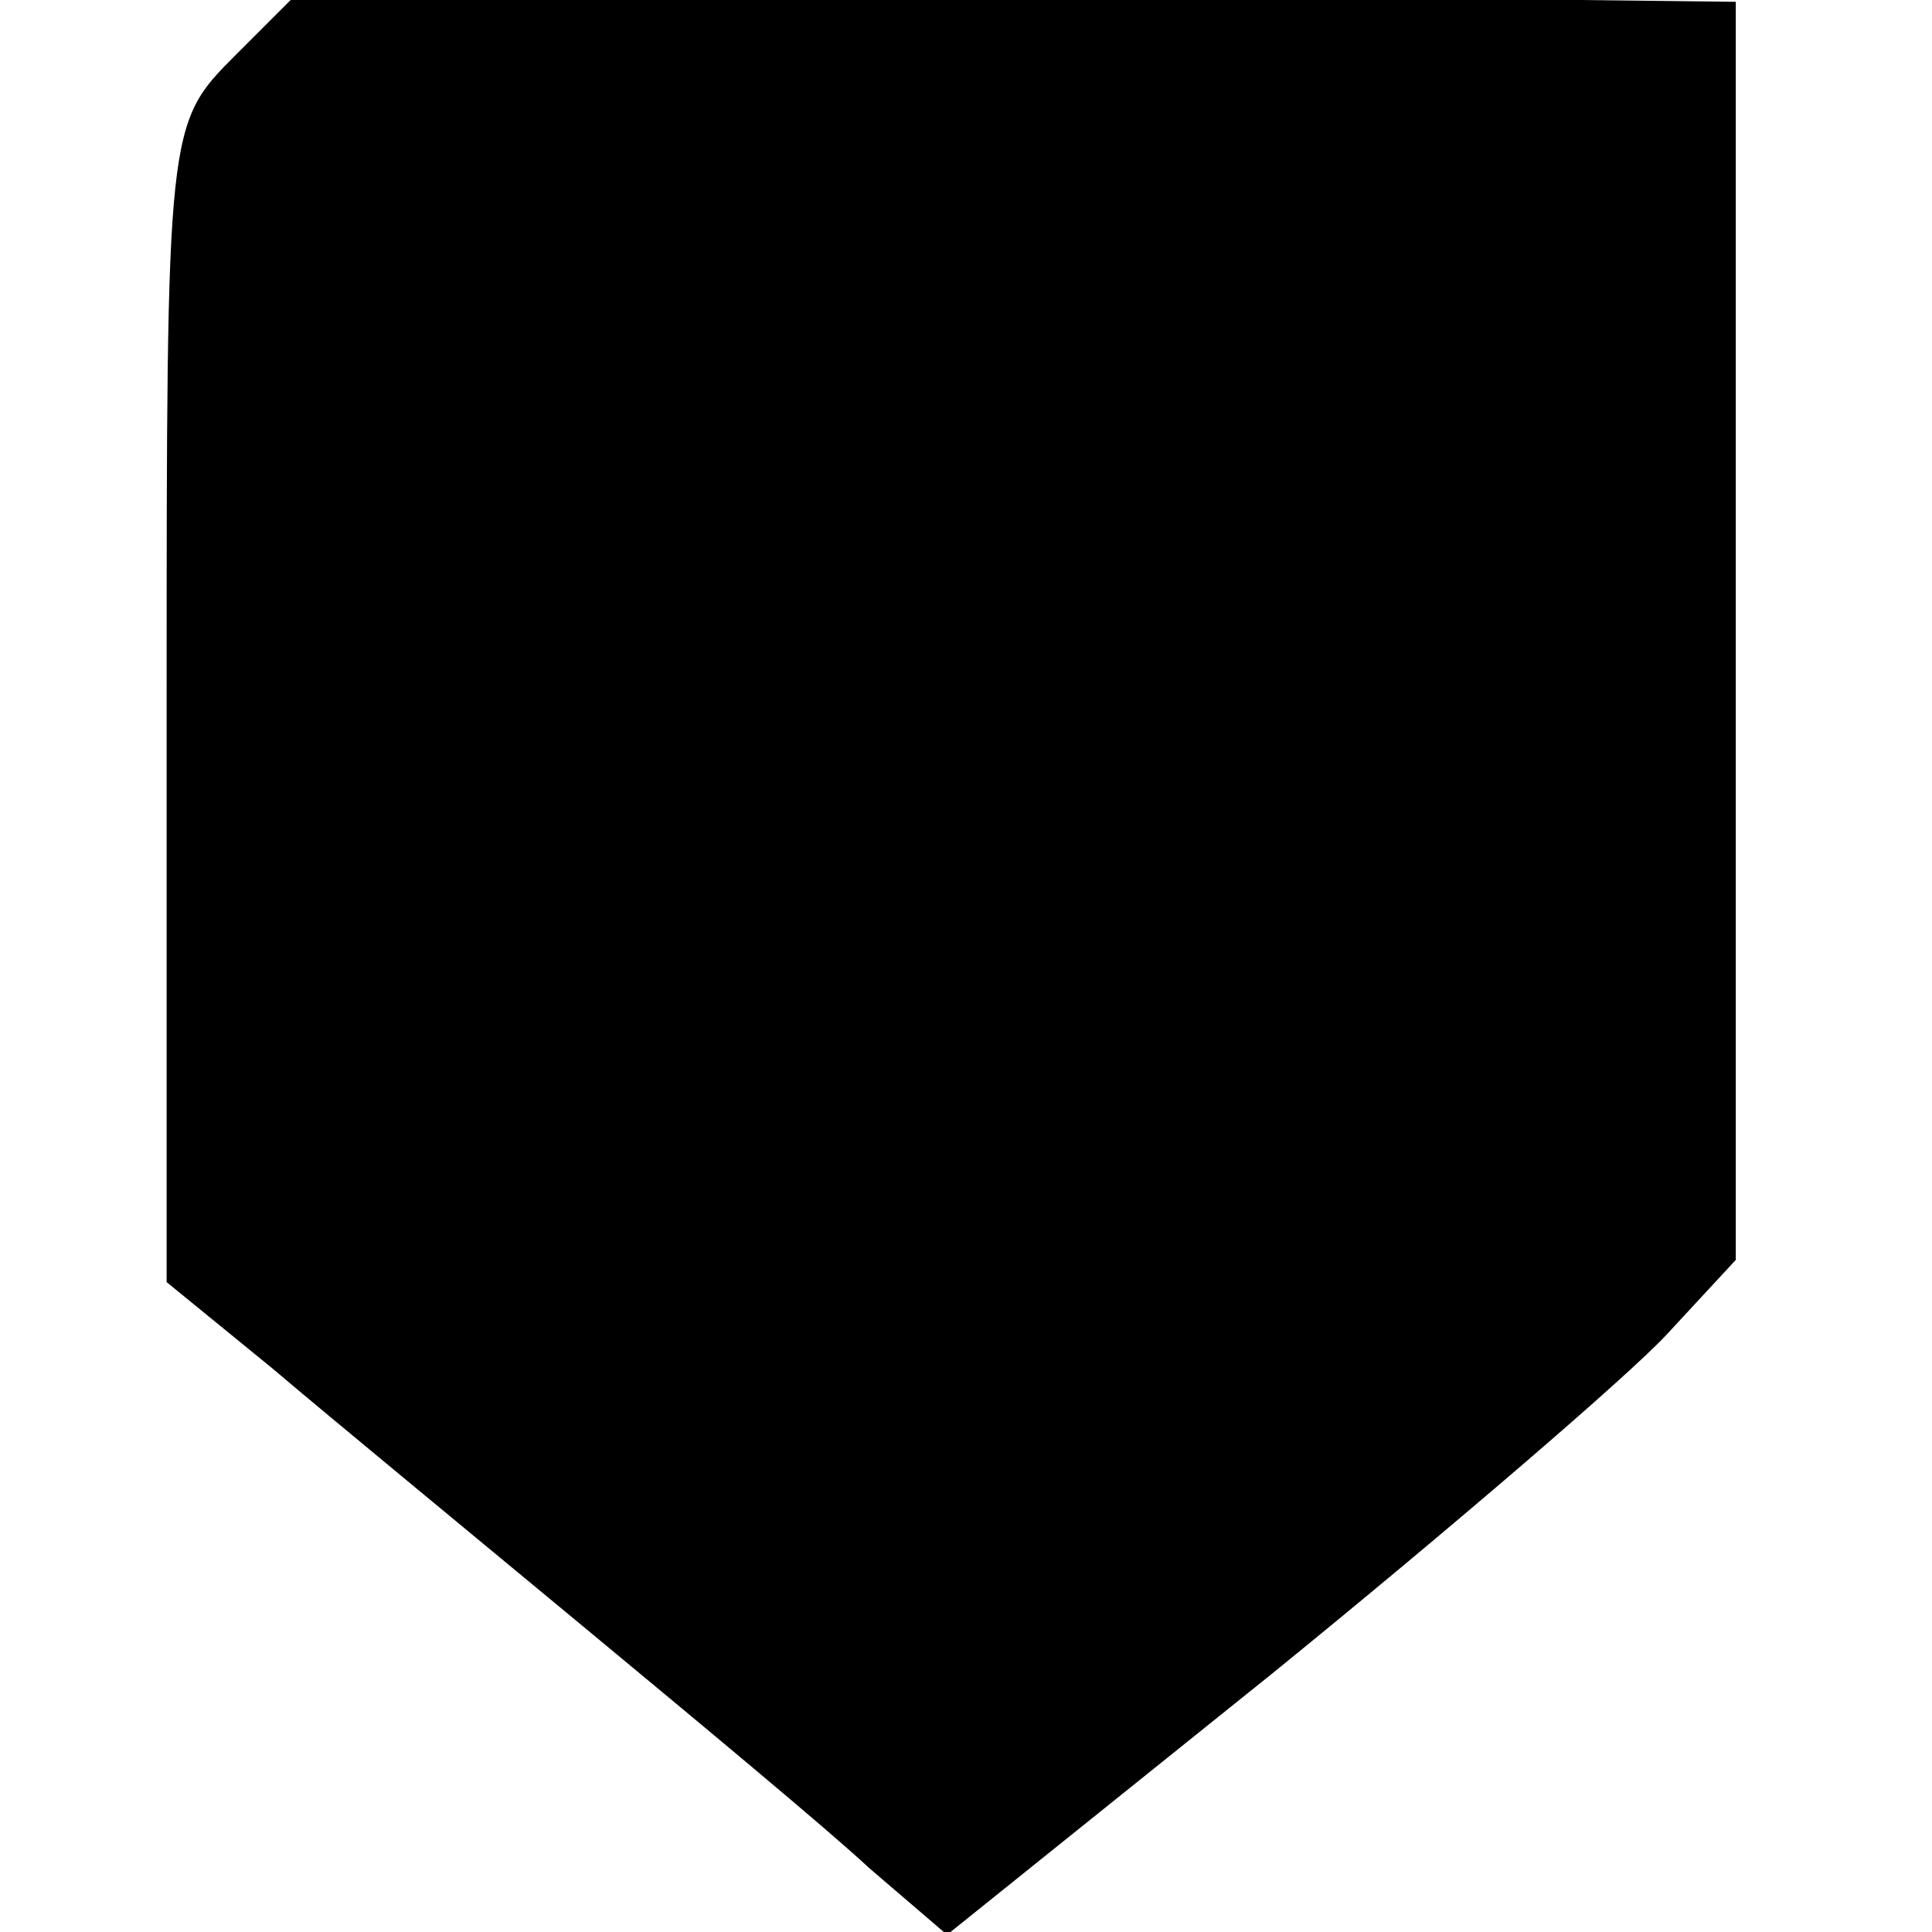 <?xml version="1.0" standalone="no"?>
<!DOCTYPE svg PUBLIC "-//W3C//DTD SVG 20010904//EN"
 "http://www.w3.org/TR/2001/REC-SVG-20010904/DTD/svg10.dtd">
<svg version="1.0" xmlns="http://www.w3.org/2000/svg"
 width="16pt" height="16pt" viewBox="0 0 16 16"
 preserveAspectRatio="xMidYMid meet">
<g transform="translate(0,16) scale(0.023,-0.023)"
fill="#000000" stroke="none">
<path d="M85 676 c-25 -25 -25 -25 -25 -234 l0 -208 38 -31 c20 -17 71 -59
112 -93 41 -34 88 -73 103 -87 l28 -24 117 94 c64 52 128 107 142 122 l25 27
0 226 0 227 -258 3 -258 2 -24 -24z"/>
</g>
</svg>
